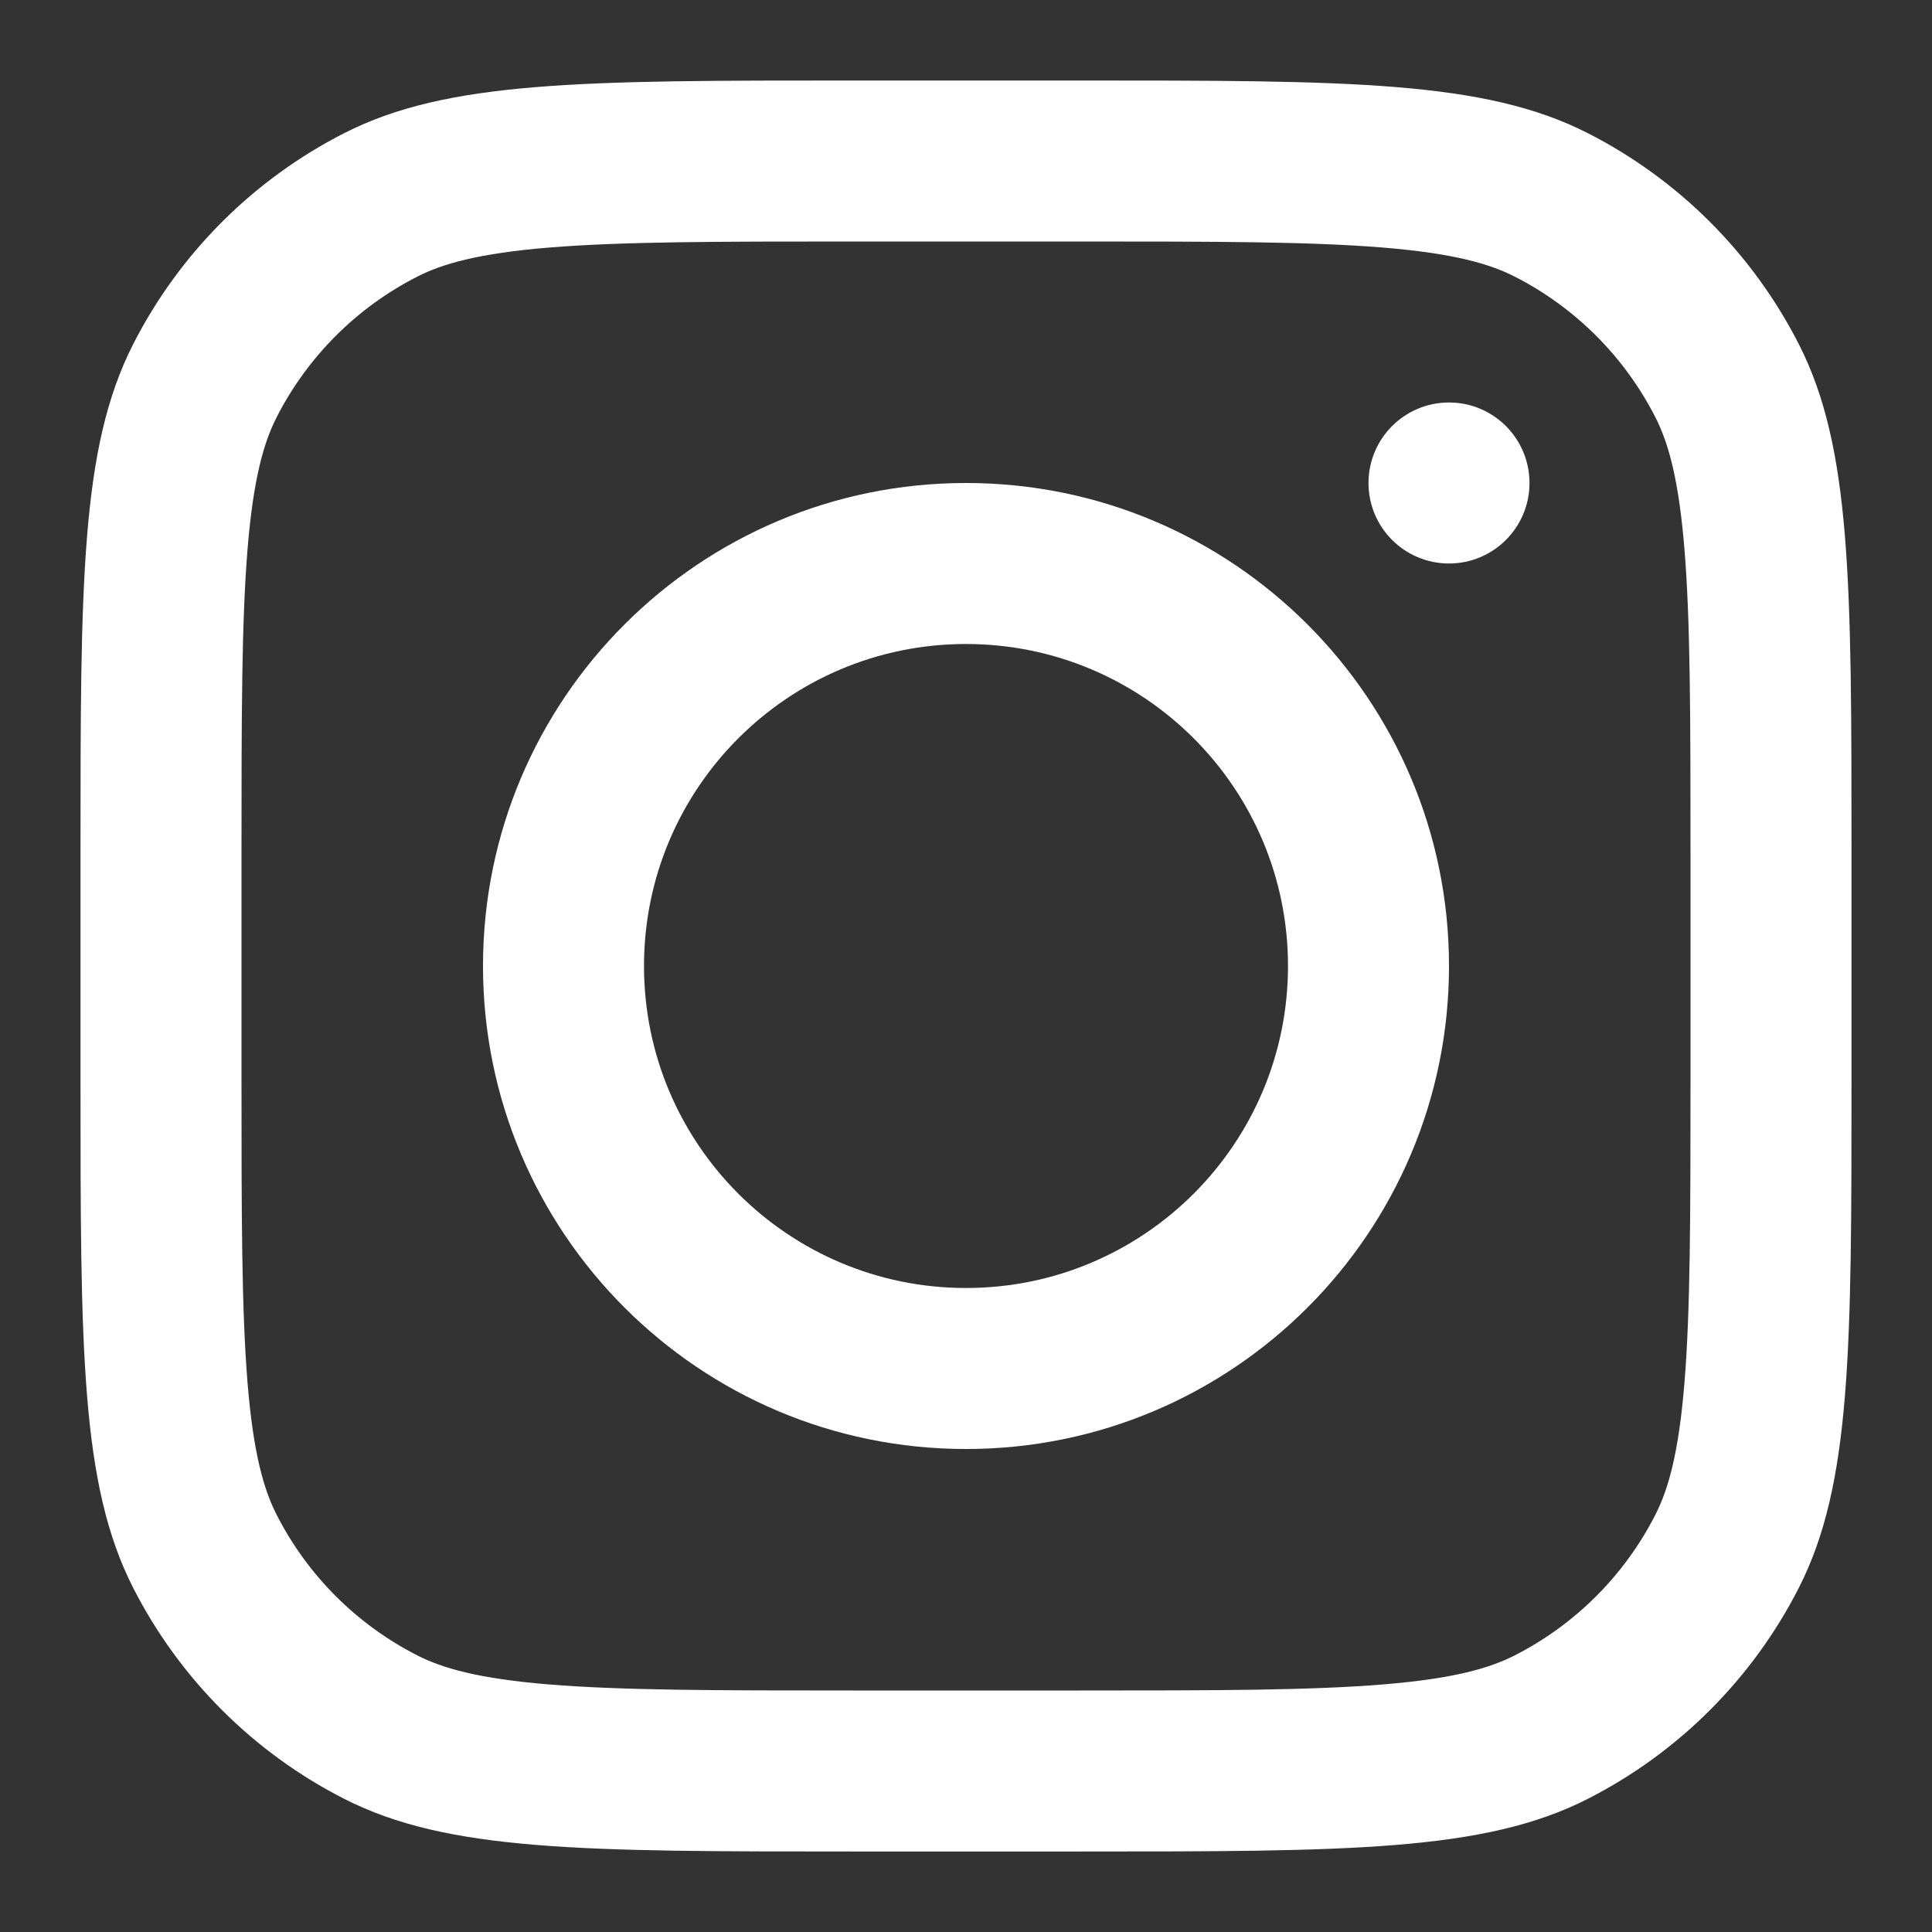 <svg width="200" height="200" viewBox="0 0 200 200" fill="none" xmlns="http://www.w3.org/2000/svg">
<rect x="0" y="0" width="200" height="200" fill="#333333" stroke="none"/>
<path fill-rule="evenodd" clip-rule="evenodd" d="M100 150C127.614 150 150 127.614 150 100C150 72.386 127.614 50 100 50C72.386 50 50 72.386 50 100C50 127.614 72.386 150 100 150ZM100 133.333C118.409 133.333 133.333 118.409 133.333 100C133.333 81.591 118.409 66.667 100 66.667C81.591 66.667 66.667 81.591 66.667 100C66.667 118.409 81.591 133.333 100 133.333Z" fill="white"/>
<path d="M150 41.666C145.397 41.666 141.667 45.398 141.667 50C141.667 54.602 145.397 58.333 150 58.333C154.602 58.333 158.333 54.602 158.333 50C158.333 45.398 154.602 41.666 150 41.666Z" fill="white"/>
<path fill-rule="evenodd" clip-rule="evenodd" d="M13.783 35.634C8.333 46.33 8.333 60.331 8.333 88.334V111.667C8.333 139.669 8.333 153.671 13.783 164.366C18.577 173.774 26.226 181.423 35.634 186.217C46.33 191.667 60.331 191.667 88.333 191.667H111.667C139.669 191.667 153.671 191.667 164.366 186.217C173.774 181.423 181.423 173.774 186.217 164.366C191.667 153.671 191.667 139.669 191.667 111.667V88.334C191.667 60.331 191.667 46.33 186.217 35.634C181.423 26.226 173.774 18.577 164.366 13.783C153.671 8.334 139.669 8.334 111.667 8.334H88.333C60.331 8.334 46.33 8.334 35.634 13.783C26.226 18.577 18.577 26.226 13.783 35.634ZM111.667 25H88.333C74.057 25 64.352 25.013 56.851 25.626C49.544 26.223 45.807 27.305 43.2 28.633C36.928 31.829 31.829 36.928 28.633 43.2C27.305 45.807 26.223 49.544 25.626 56.851C25.013 64.352 25 74.057 25 88.334V111.667C25 125.943 25.013 135.648 25.626 143.149C26.223 150.457 27.305 154.193 28.633 156.8C31.829 163.072 36.928 168.171 43.2 171.367C45.807 172.695 49.544 173.778 56.851 174.374C64.352 174.987 74.057 175 88.333 175H111.667C125.943 175 135.648 174.987 143.149 174.374C150.457 173.778 154.193 172.695 156.8 171.367C163.072 168.171 168.171 163.072 171.367 156.8C172.695 154.193 173.778 150.457 174.374 143.149C174.987 135.648 175 125.943 175 111.667V88.334C175 74.057 174.987 64.352 174.374 56.851C173.778 49.544 172.695 45.807 171.367 43.2C168.171 36.928 163.072 31.829 156.8 28.633C154.193 27.305 150.457 26.223 143.149 25.626C135.648 25.013 125.943 25 111.667 25Z" fill="white"/>
</svg>
